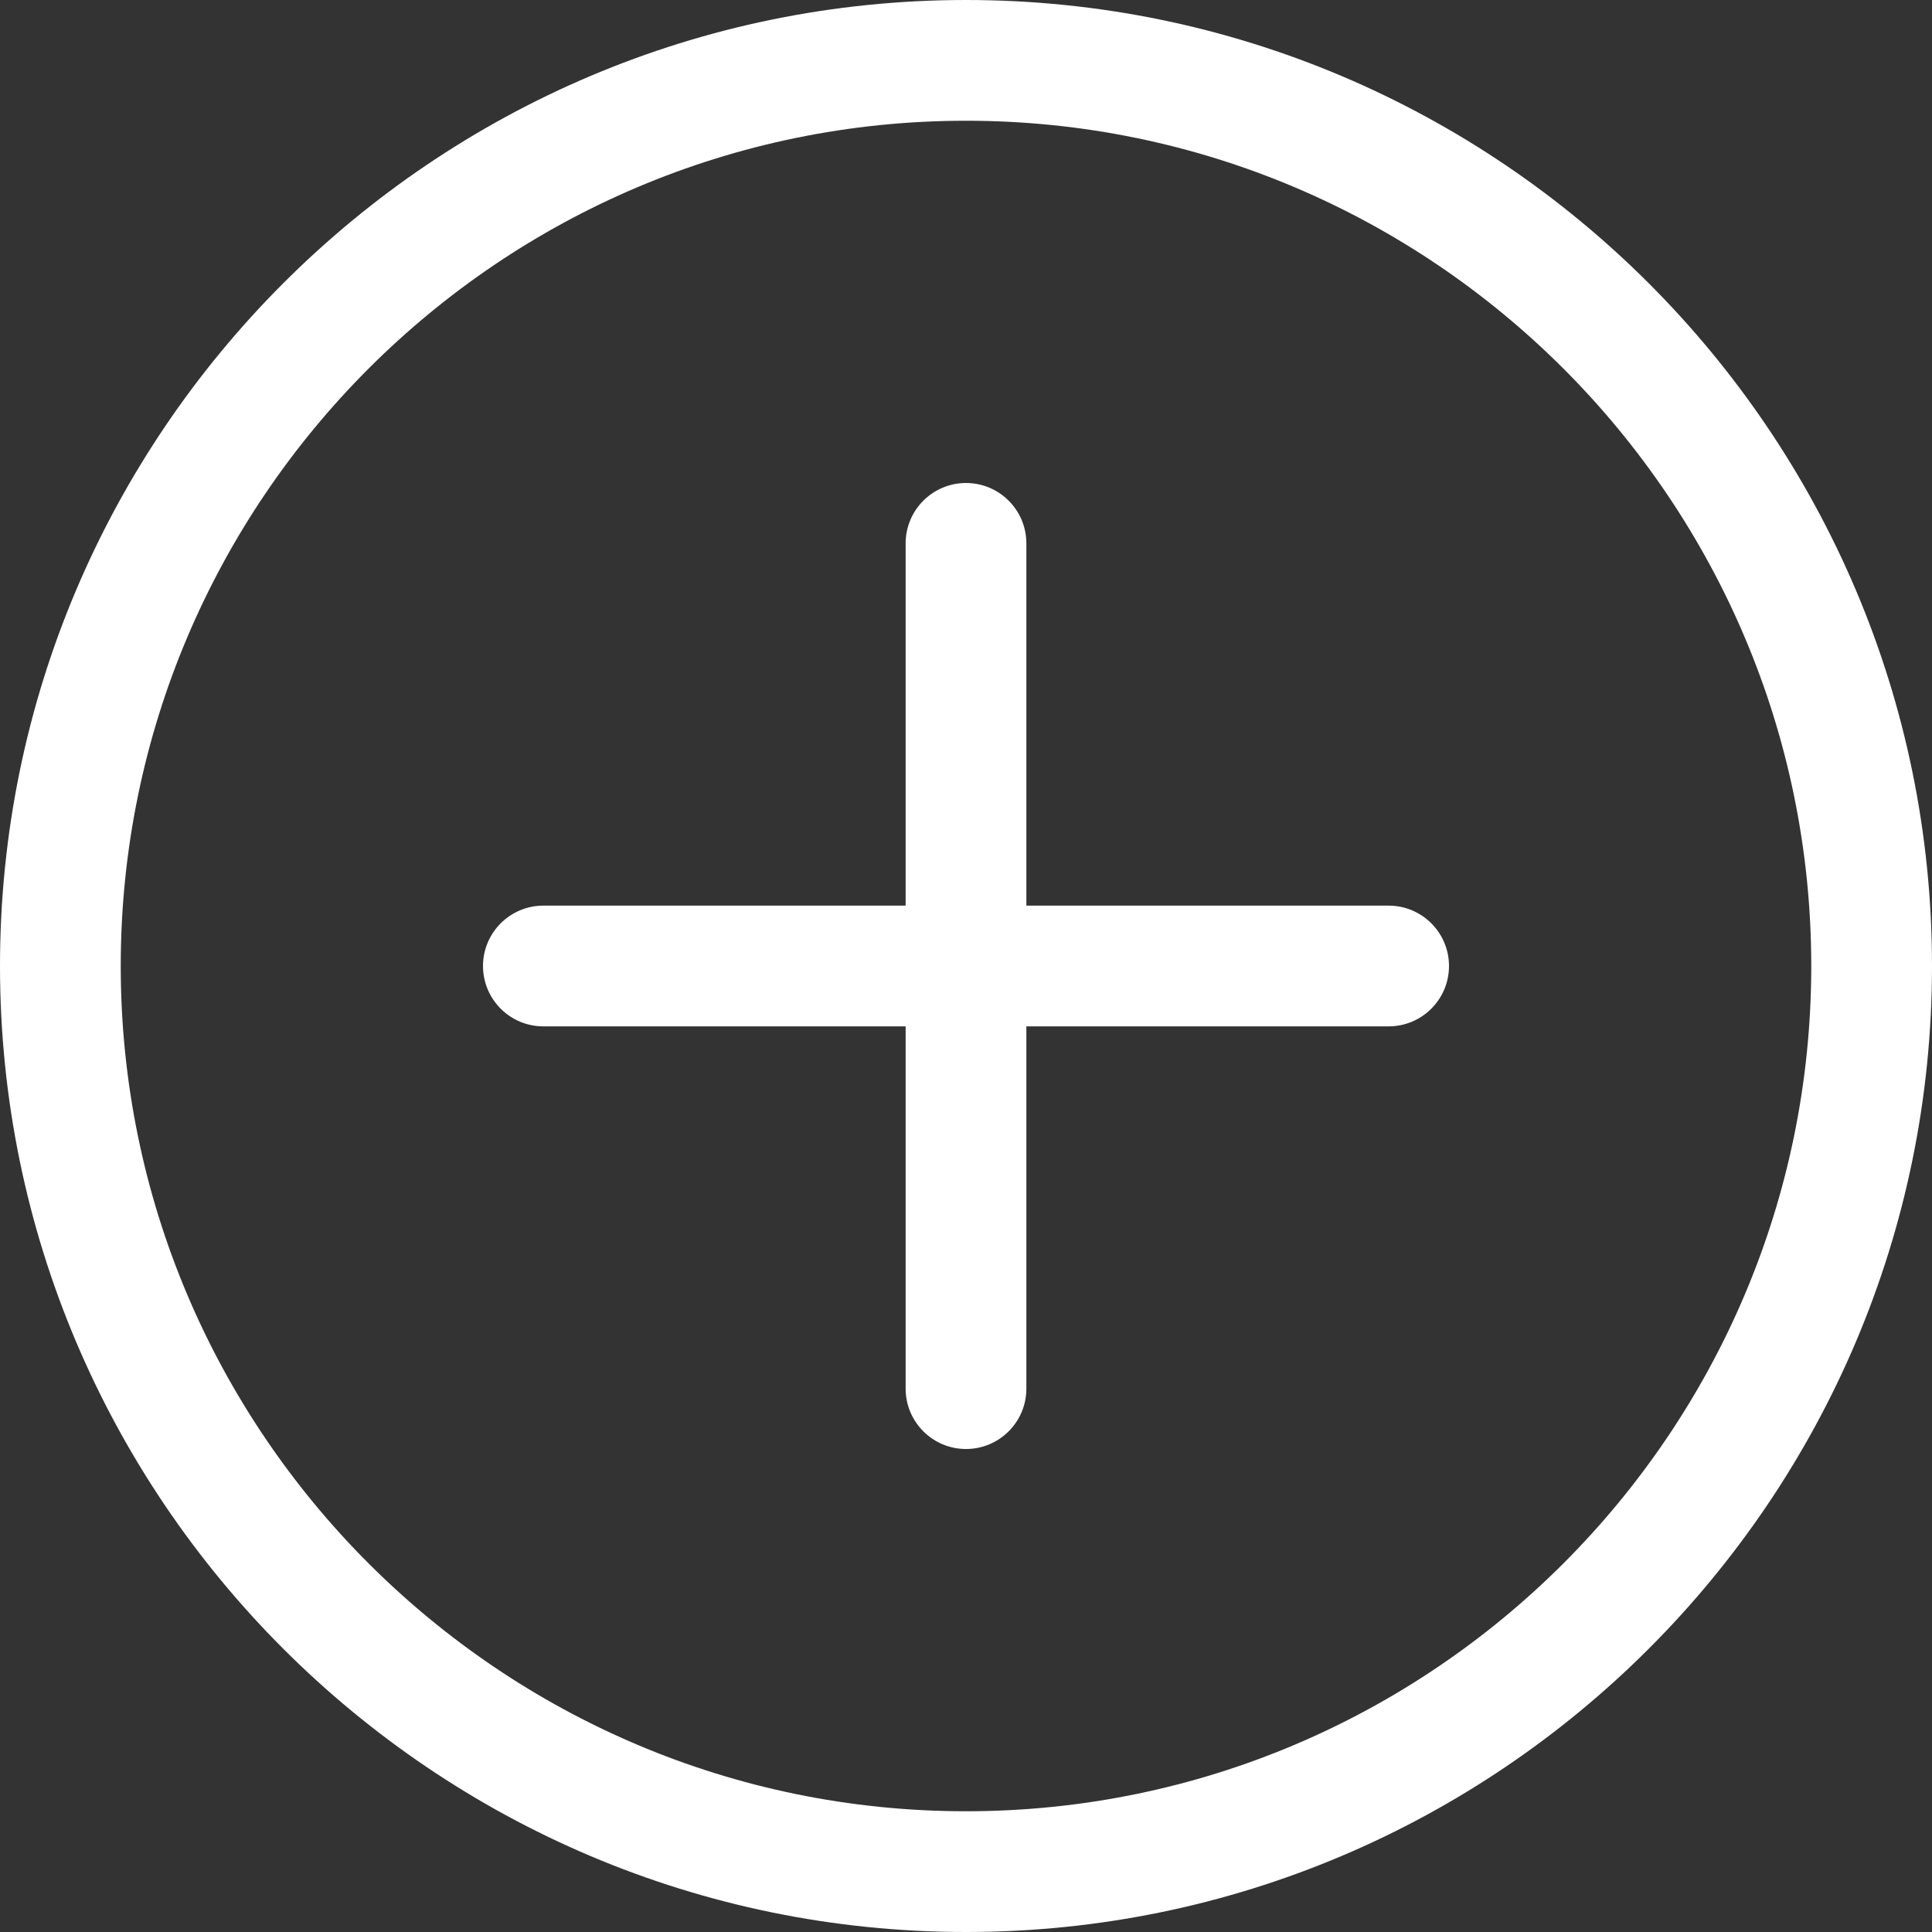 <svg width="93" height="93" viewBox="0 0 93 93" fill="none" xmlns="http://www.w3.org/2000/svg">
<rect x="0" y="0" width="93" height="93" fill="#333333" stroke="none"/>
<path d="M46.5 93C20.859 93 0 72.141 0 46.5C0 20.859 20.859 0 46.5 0C72.141 0 93 20.859 93 46.5C93 72.141 72.141 93 46.5 93ZM46.5 5.812C24.064 5.812 5.812 24.064 5.812 46.5C5.812 68.936 24.064 87.188 46.5 87.188C68.936 87.188 87.188 68.936 87.188 46.5C87.188 24.064 68.936 5.812 46.5 5.812Z" fill="white"/>
<path d="M66.844 49.406H26.156C24.552 49.406 23.25 48.104 23.25 46.5C23.25 44.896 24.552 43.594 26.156 43.594H66.844C68.448 43.594 69.75 44.896 69.75 46.5C69.75 48.104 68.448 49.406 66.844 49.406Z" fill="white"/>
<path d="M46.5 69.75C44.896 69.75 43.594 68.448 43.594 66.844V26.156C43.594 24.552 44.896 23.25 46.5 23.25C48.104 23.25 49.406 24.552 49.406 26.156V66.844C49.406 68.448 48.104 69.75 46.5 69.75Z" fill="white"/>
</svg>
